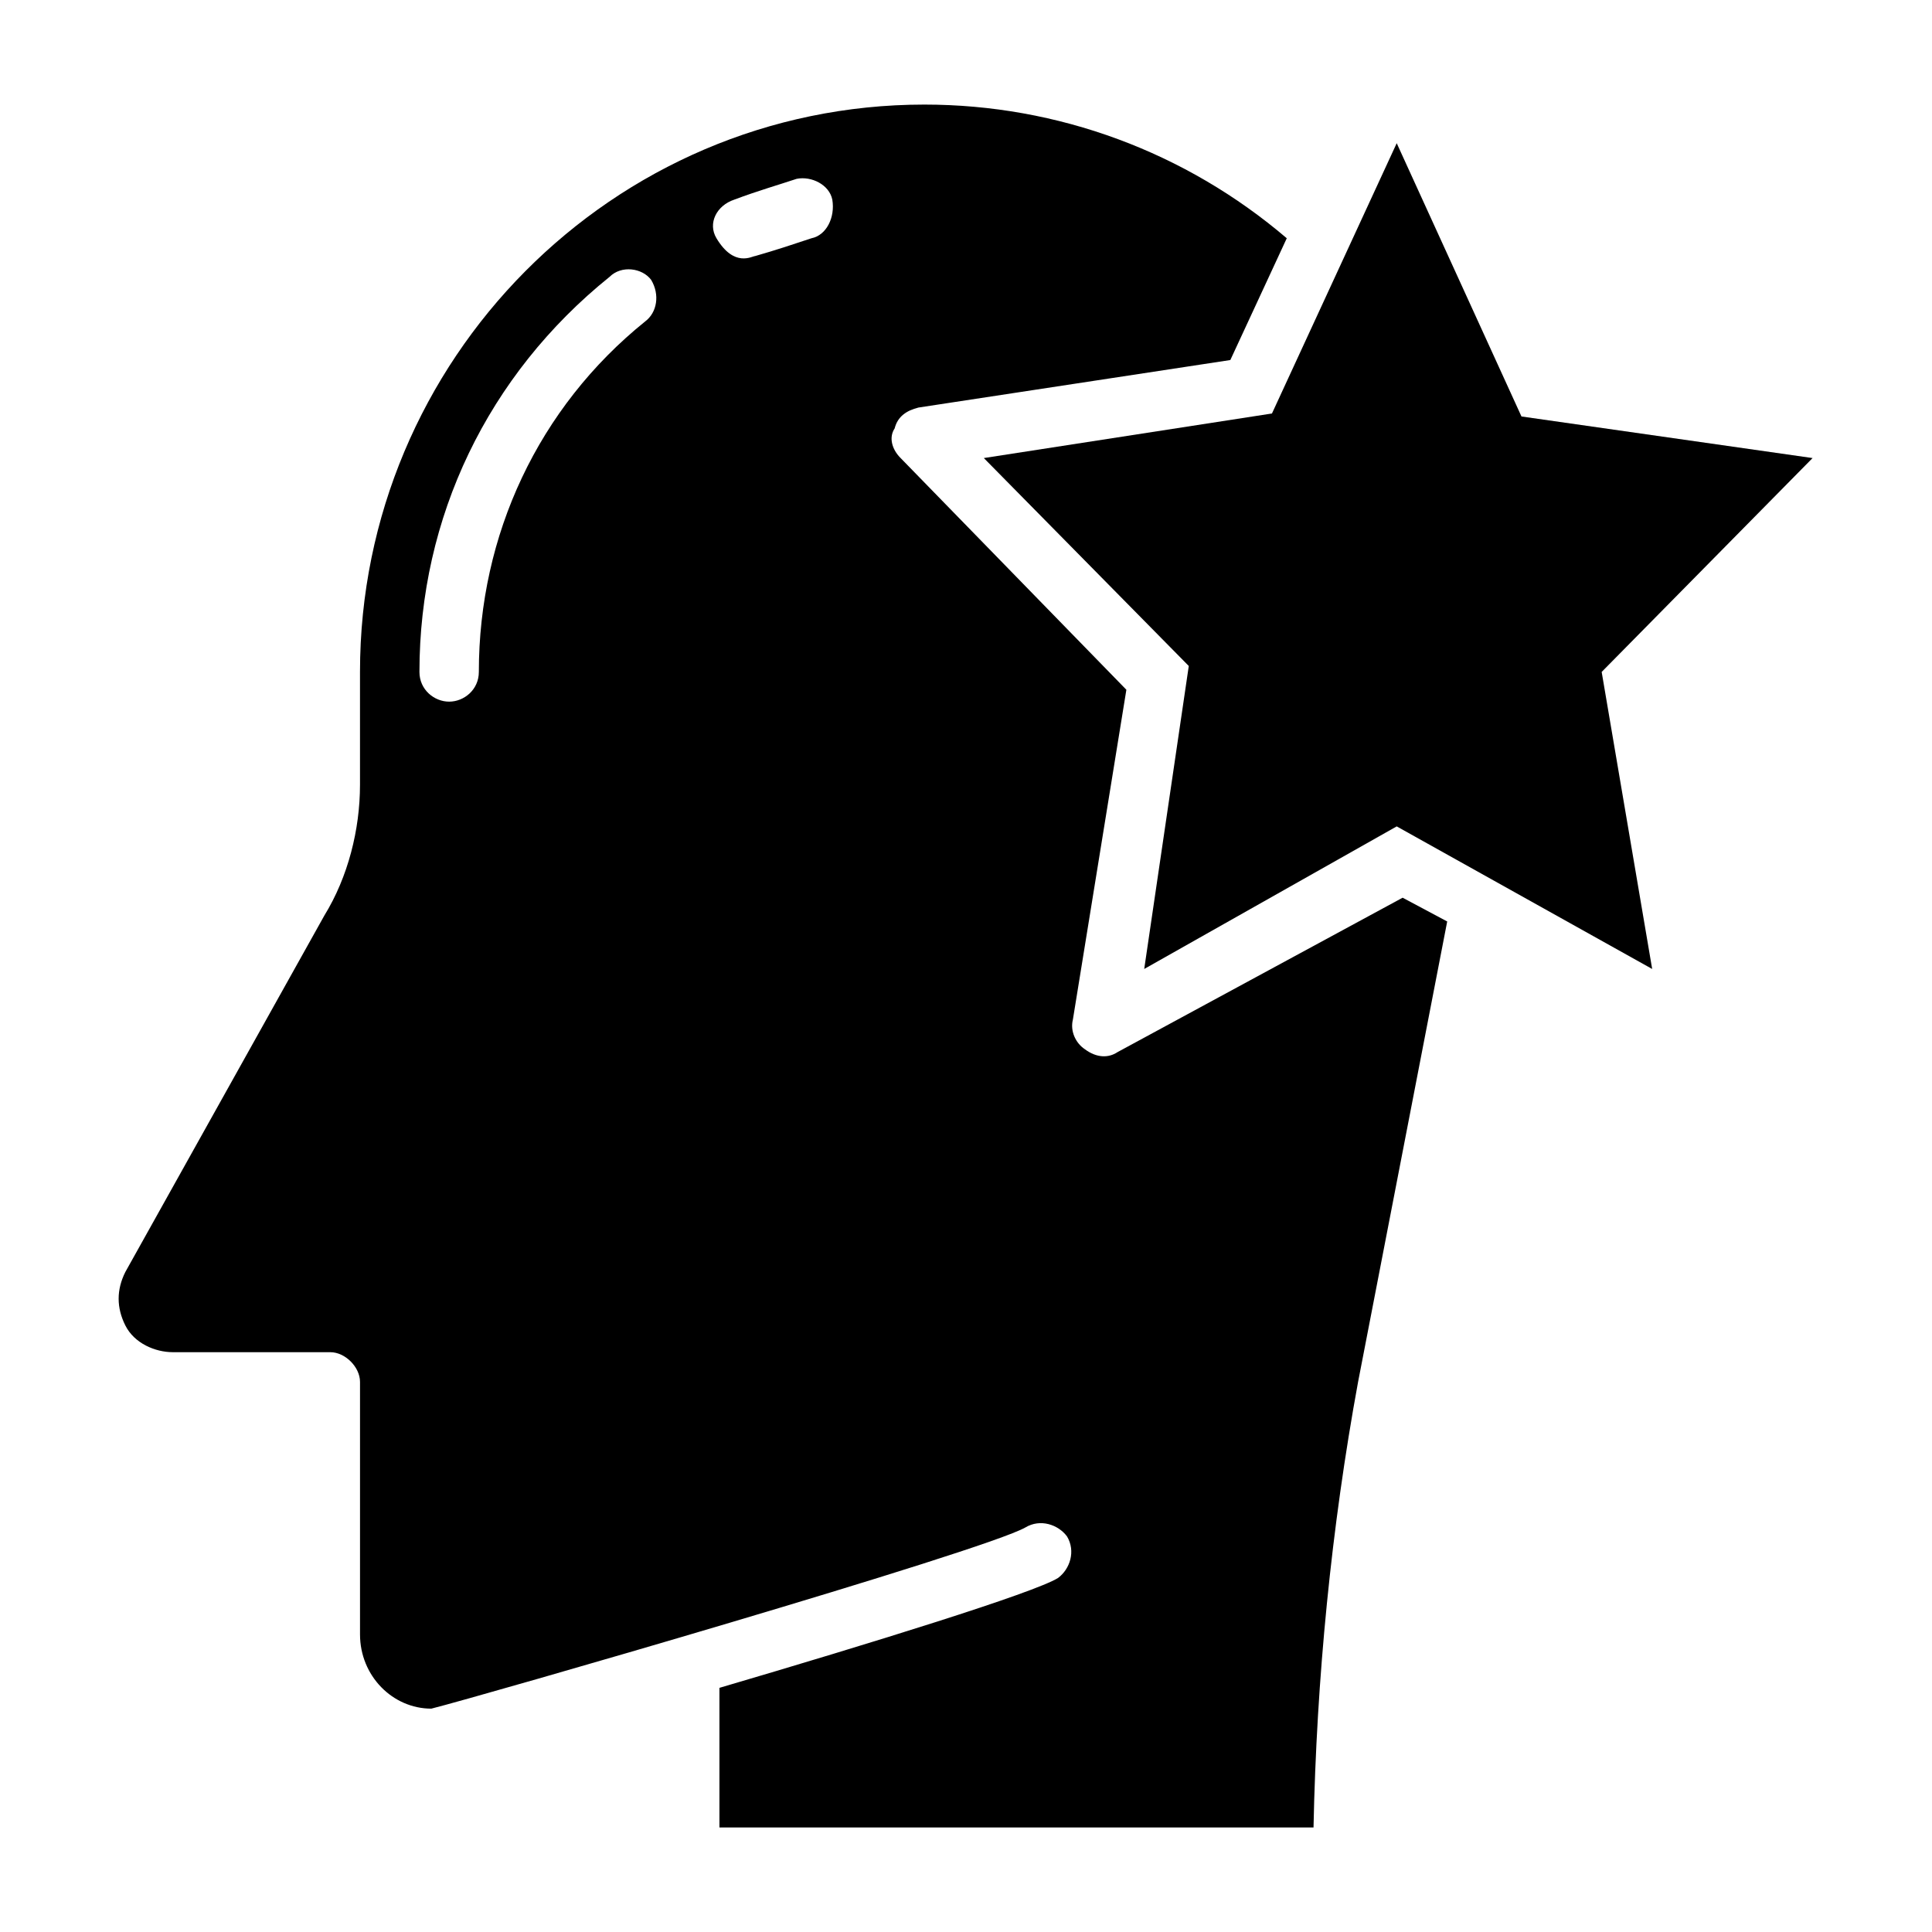 <?xml version="1.0" encoding="UTF-8"?>
<!-- Uploaded to: SVG Repo, www.svgrepo.com, Generator: SVG Repo Mixer Tools -->
<svg fill="#000000" width="800px" height="800px" version="1.1" viewBox="144 144 512 512" xmlns="http://www.w3.org/2000/svg">
 <g>
  <path d="m568.46 322.07 55.891-56.68-77.145-11.02-33.062-72.422-33.062 71.633-76.359 11.809 54.316 55.105-11.809 80.293 66.914-37.785 67.699 37.785z"/>
  <path d="m440.14 422.83c-2.363 1.574-5.512 1.574-8.66-0.789-2.363-1.574-3.938-4.723-3.148-7.871l14.168-87.379-59.828-61.402c-2.363-2.363-3.148-5.512-1.574-7.871 0.789-3.148 3.148-4.723 6.297-5.512l82.656-12.594 14.957-32.273c-26.762-22.832-60.609-35.426-96.035-35.426-82.656 0-149.57 67.699-149.57 150.36v29.914c0 11.809-3.148 24.402-9.445 34.637l-52.742 94.465c-2.363 4.723-2.363 9.445 0 14.168s7.875 7.086 12.598 7.086h41.723c3.938 0 7.871 3.938 7.871 7.871v66.914c0 11.02 8.66 19.68 18.895 19.68 12.594-3.148 146.42-41.723 157.44-48.02 3.938-2.363 8.66-0.789 11.02 2.363 2.363 3.938 0.789 8.66-2.363 11.02-6.297 3.938-49.594 17.32-89.742 29.125v37h157.44c0.789-39.359 4.723-79.508 11.809-118.08l23.617-122.02-11.809-6.297zm-125.16-193.65c-28.34 22.828-44.082 56.68-44.082 92.891 0 4.723-3.938 7.871-7.871 7.871-3.938 0-7.871-3.148-7.871-7.871 0-40.934 18.105-78.719 50.383-104.7 3.148-3.148 8.66-2.363 11.02 0.789 2.359 3.934 1.57 8.656-1.578 11.02zm44.082-22.043c-4.723 1.574-9.445 3.148-14.957 4.723-0.789 0-5.512 3.148-10.234-4.723-2.363-3.938 0-8.66 4.723-10.234 6.297-2.363 11.809-3.938 16.531-5.512 3.938-0.789 8.66 1.574 9.445 5.512 0.793 4.727-1.57 9.449-5.508 10.234z"/>
 </g>
</svg>